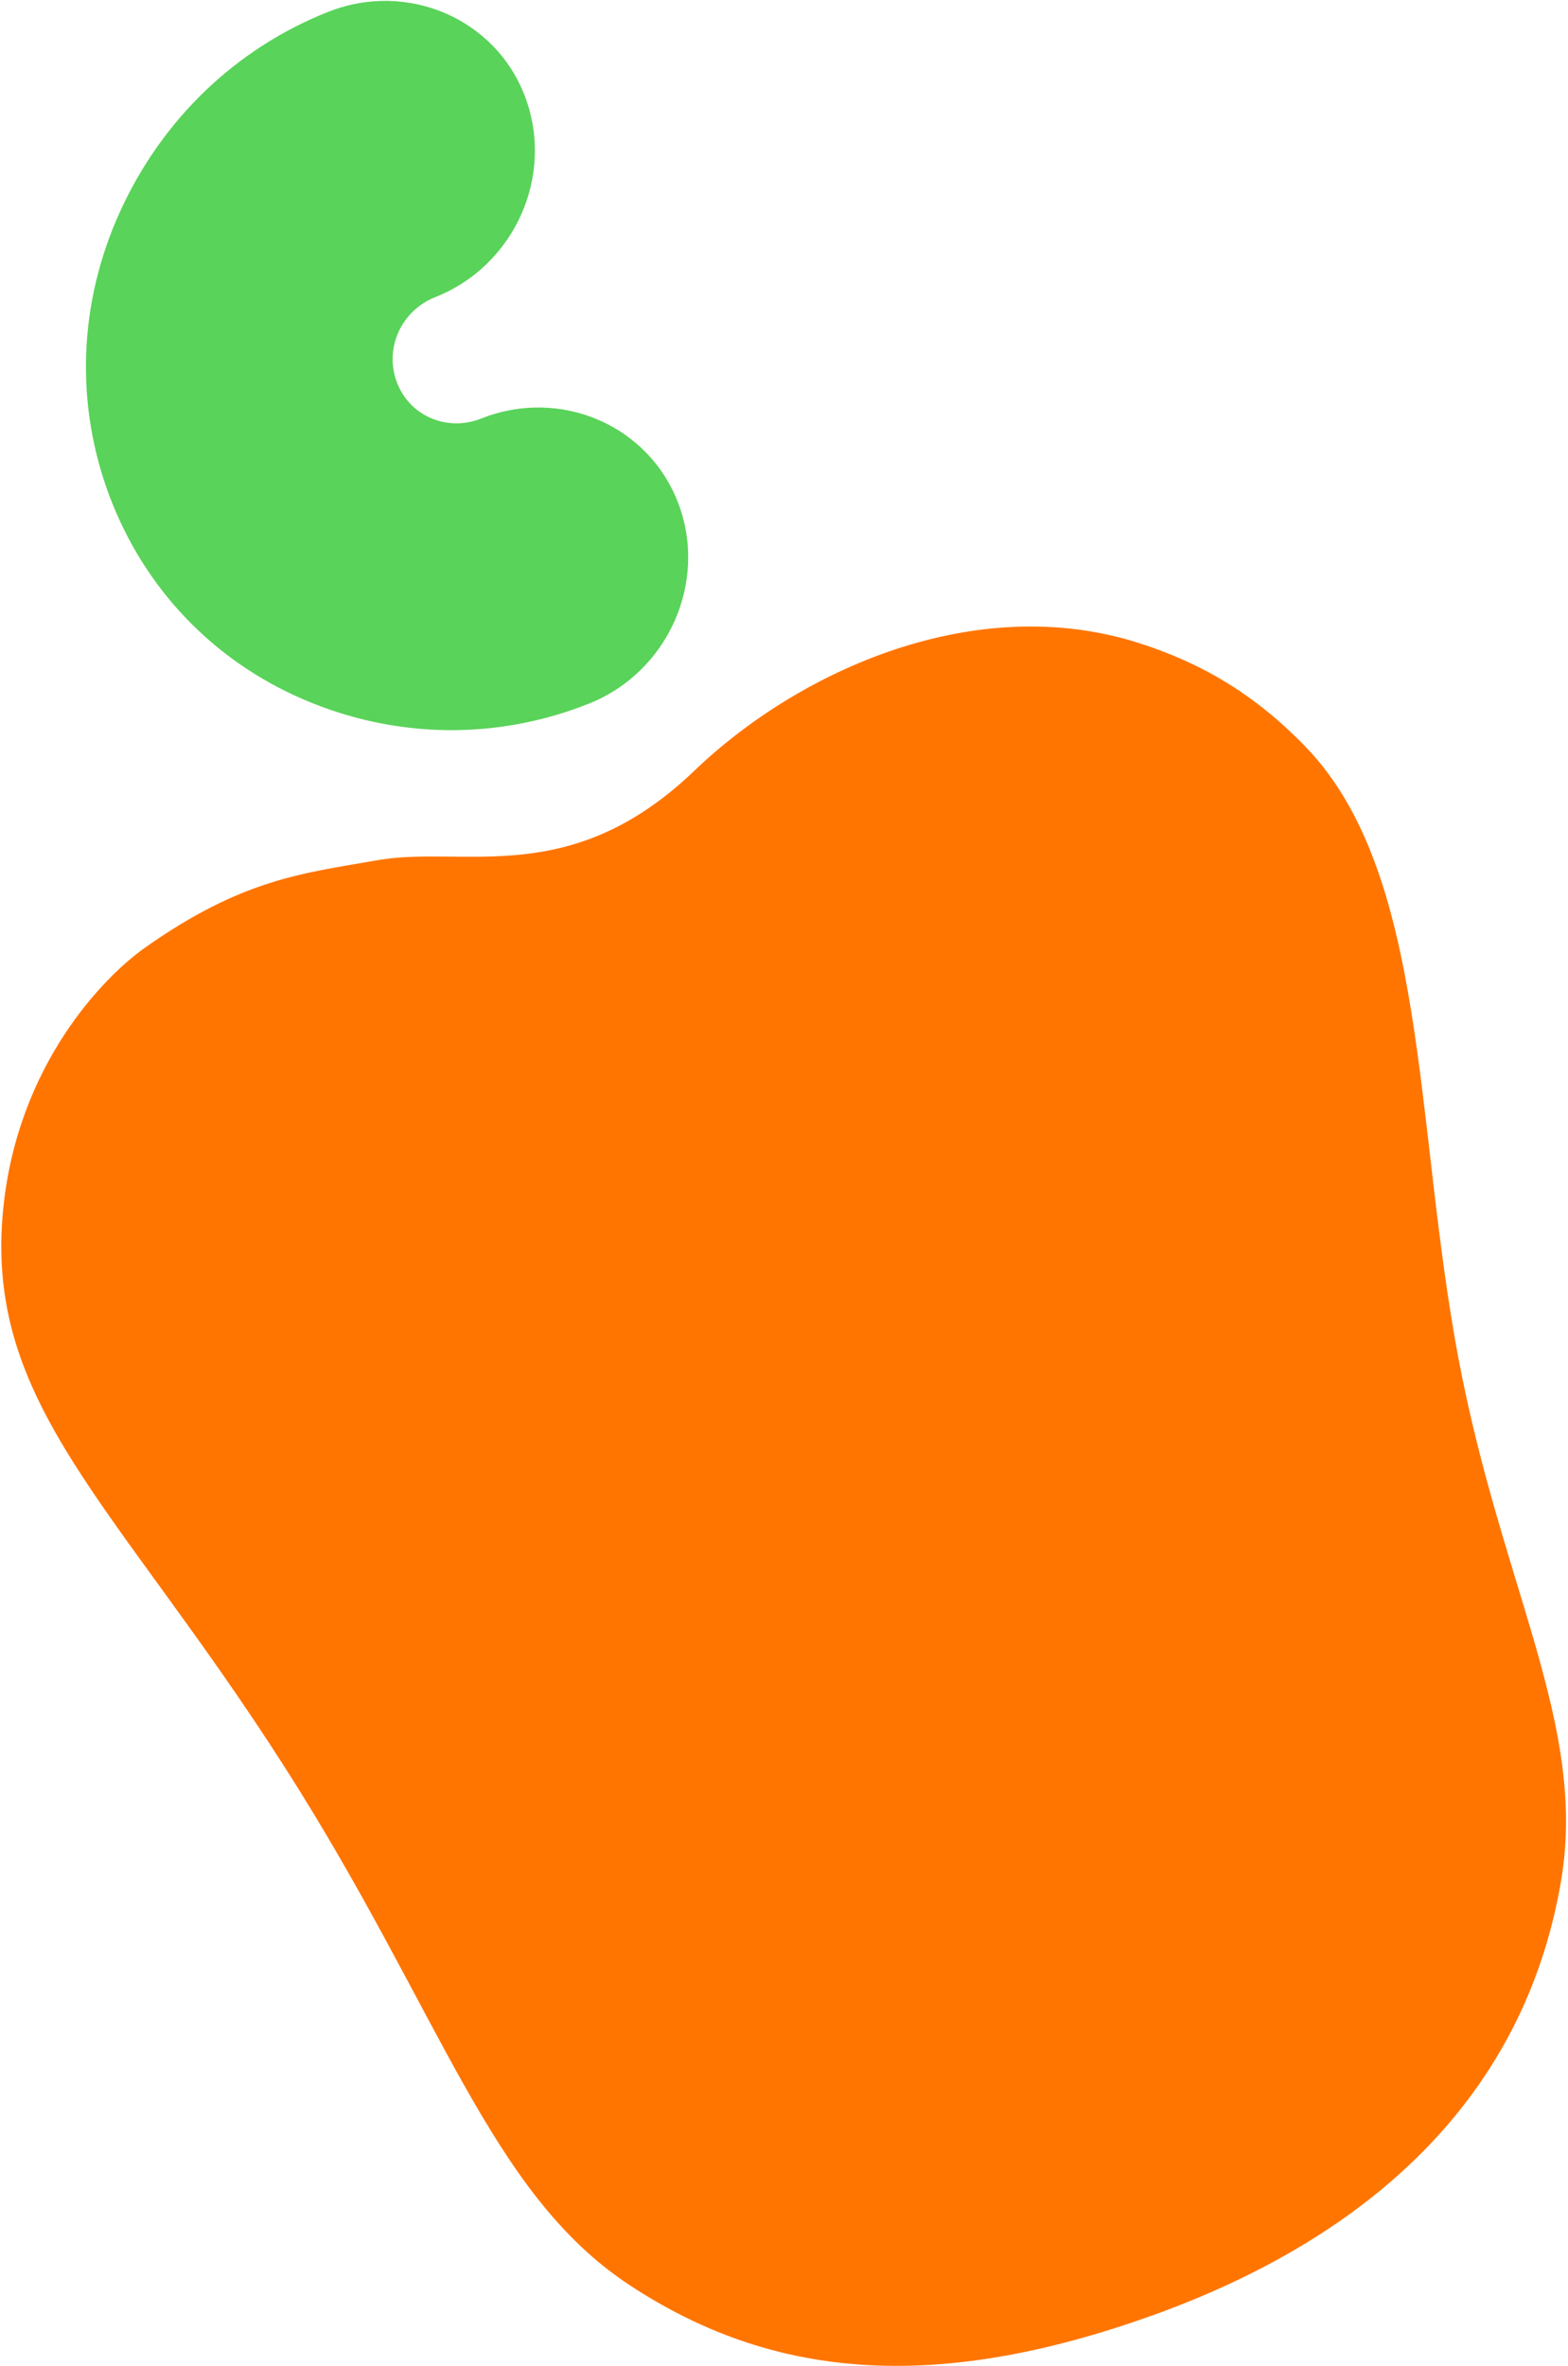 <svg width="600" height="905" viewBox="0 0 600 905" fill="none" xmlns="http://www.w3.org/2000/svg">
<path d="M440.559 885.842C524.483 855.821 583.394 801.891 597.345 719.452C607.459 659.899 574.653 607.469 558.061 519.504C541.083 429.473 546.459 334.146 499.573 285.646C479.292 264.696 458.718 253.343 436.034 246.051C373.588 226.005 306.163 256.053 265.713 294.807C218.113 340.44 177.584 323.238 144.553 329.032C116.273 334.013 92.882 336.031 55.304 362.635C39.535 373.819 6.903 407.285 1.28 461.928C-6.491 537.167 44.604 575.298 108.98 676.014C168.676 769.428 187.06 838.7 240.976 874.146C294.851 909.593 356.641 915.846 440.566 885.825L440.559 885.842Z" fill="#FF7500"/>
<path d="M259.57 192.576C248.286 162.656 214.447 148.065 184.138 160.099C177.838 162.607 170.988 162.538 164.914 159.939C158.828 157.344 154.219 152.454 151.848 146.182C149.496 139.96 149.732 133.137 152.485 127.01C155.263 120.874 160.279 116.137 166.621 113.629C196.93 101.594 212.308 67.244 200.936 37.015C189.688 7.081 155.827 -7.459 125.513 4.563C90.166 18.573 61.887 45.797 45.858 81.119C30.023 115.997 28.646 154.623 41.939 189.852C55.235 225.124 81.572 252.703 116.15 267.558C151.18 282.615 189.922 283.238 225.292 269.176C255.577 257.151 270.979 222.791 259.578 192.559L259.57 192.576Z" fill="#59D359"/>
</svg>
